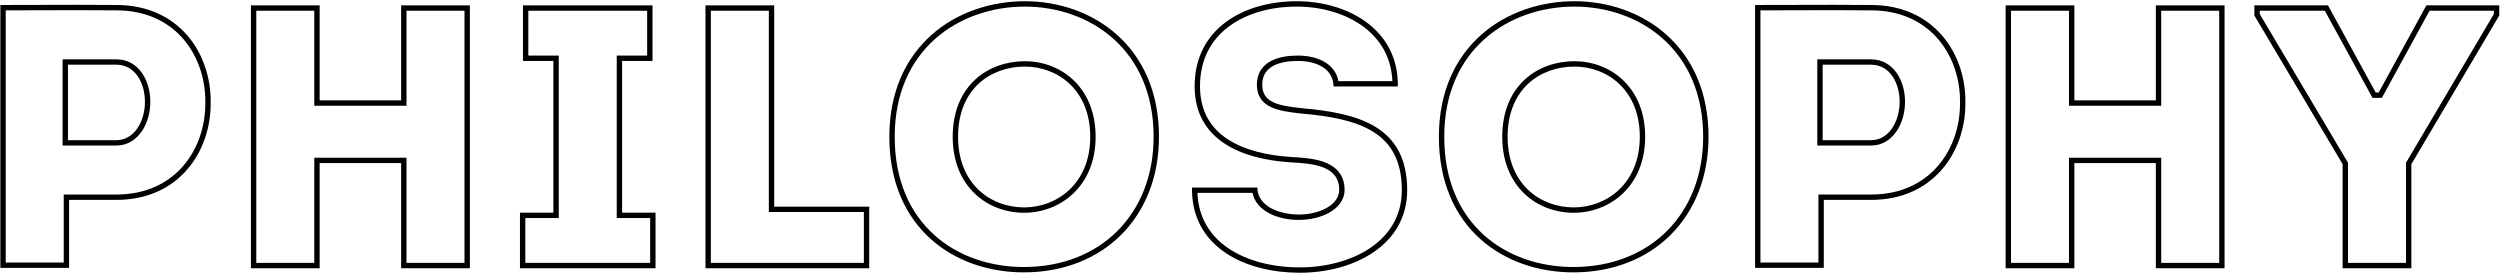 <svg width="932" height="102" viewBox="0 0 932 102" fill="none" xmlns="http://www.w3.org/2000/svg">
<path fill-rule="evenodd" clip-rule="evenodd" d="M884.47 36.48L866.69 4H842.435V5.231L875.335 60.671V98H896.955V60.673L929.715 5.233V4H905.74L887.96 36.48H884.47ZM904.555 2H931.715V5.78L898.955 61.22V100H873.335V61.22L840.435 5.78V2H867.875L885.655 34.48H886.775L904.555 2Z" fill="black"/>
<path fill-rule="evenodd" clip-rule="evenodd" d="M803.699 37.42H773.319V2H747.699V100H773.319V60.8H803.699V100H829.319V2H803.699V37.42ZM805.699 4V39.42H771.319V4H749.699V98H771.319V58.8H805.699V98H827.319V4H805.699Z" fill="black"/>
<path fill-rule="evenodd" clip-rule="evenodd" d="M697.551 1.86C687.86 1.767 678.355 1.798 668.788 1.829C663.982 1.844 659.16 1.86 654.291 1.86V99.86H679.911V74.52H697.551C720.791 74.52 732.691 56.6 732.691 38.68C733.111 20.2 721.071 1.86 697.551 1.86ZM677.911 97.86V72.52H697.551C708.611 72.52 716.841 68.277 722.331 62.003C727.854 55.691 730.691 47.217 730.691 38.68V38.657L730.692 38.635C730.892 29.825 728.118 21.116 722.579 14.64C717.072 8.203 708.744 3.86 697.551 3.86H697.541L697.532 3.86C687.853 3.767 678.371 3.798 668.813 3.829C664.661 3.842 660.494 3.856 656.291 3.859V97.86H677.911ZM677.491 54.26V22.12H697.551C701.804 22.12 705.042 24.242 707.143 27.29C709.205 30.283 710.191 34.167 710.191 37.98C710.191 41.883 709.126 45.861 707.045 48.922C704.941 52.017 701.717 54.26 697.551 54.26H677.491ZM679.491 24.12H697.551C704.551 24.12 708.191 30.98 708.191 37.98C708.191 45.12 704.271 52.26 697.551 52.26H679.491V24.12Z" fill="black"/>
<path fill-rule="evenodd" clip-rule="evenodd" d="M621.454 86.091C629.931 77.614 634.939 65.507 634.939 51C634.939 34.59 628.923 22.51 620.011 14.514C611.062 6.485 599.063 2.46 586.959 2.46C574.637 2.46 562.496 6.49 553.462 14.52C544.466 22.517 538.419 34.595 538.419 51C538.419 67.5 544.273 79.575 553.106 87.542C561.972 95.541 573.999 99.54 586.539 99.54C600.905 99.54 612.978 94.568 621.454 86.091ZM568.25 72.167C563.23 67.358 560.039 60.236 560.039 51C560.039 41.558 563.264 34.455 568.361 29.724C573.427 25.021 580.17 22.82 586.959 22.82C593.513 22.82 600.113 25.155 605.087 29.9C610.087 34.671 613.319 41.757 613.319 51C613.319 60.257 610.008 67.376 604.942 72.174C599.903 76.947 593.239 79.32 586.679 79.32C579.92 79.32 573.247 76.954 568.25 72.167ZM586.539 101.54C616.219 101.54 636.939 80.96 636.939 51C636.939 17.12 612.019 0.46 586.959 0.46C561.479 0.46 536.419 17.12 536.419 51C536.419 85.02 560.639 101.54 586.539 101.54ZM586.679 77.32C574.079 77.32 562.039 68.5 562.039 51C562.039 33.08 574.219 24.82 586.959 24.82C599.139 24.82 611.319 33.5 611.319 51C611.319 68.5 598.859 77.32 586.679 77.32Z" fill="black"/>
<path fill-rule="evenodd" clip-rule="evenodd" d="M485.541 40.36C476.161 39.38 470.561 38.12 470.561 31.54C470.561 24.12 478.121 22.72 483.861 22.72C490.721 22.72 497.021 25.52 497.161 32.24H521.101C521.11 31.781 521.11 31.326 521.101 30.877C521.096 30.664 521.09 30.451 521.082 30.24C520.299 10.302 501.739 0.46 483.441 0.46C463.421 0.46 445.361 10.82 445.361 32.1C445.361 52.54 463.281 59.4 481.201 60.52C481.36 60.529 481.522 60.539 481.686 60.548C488.824 60.963 499.261 61.57 499.261 70.74C499.261 76.62 491.561 79.98 484.281 79.98C476.441 79.98 468.741 76.62 468.741 69.9H444.381C444.372 70.358 444.372 70.81 444.381 71.258C444.385 71.473 444.391 71.687 444.399 71.9C445.188 92.475 464.48 101.68 484.561 101.68C504.581 101.68 524.601 91.46 524.601 70.88C524.601 47.08 506.401 42.18 485.541 40.36ZM446.401 71.9C446.778 81.154 451.141 87.86 457.681 92.388C464.76 97.289 474.475 99.68 484.561 99.68C494.266 99.68 503.858 97.197 510.96 92.346C518.002 87.537 522.601 80.418 522.601 70.88C522.601 65.186 521.513 60.753 519.664 57.263C517.819 53.782 515.158 51.13 511.841 49.078C505.12 44.921 495.778 43.261 485.367 42.352L485.35 42.351L485.333 42.349C480.703 41.865 476.597 41.288 473.653 39.846C472.125 39.098 470.81 38.073 469.893 36.627C468.975 35.18 468.561 33.475 468.561 31.54C468.561 29.327 469.13 27.448 470.177 25.907C471.215 24.381 472.64 23.305 474.178 22.552C477.199 21.072 480.892 20.72 483.861 20.72C487.52 20.72 491.221 21.46 494.095 23.267C496.565 24.819 498.375 27.141 498.96 30.24H519.08C518.705 21.284 514.507 14.575 508.322 9.975C501.631 4.997 492.555 2.46 483.441 2.46C473.744 2.46 464.679 4.973 458.091 9.901C451.568 14.781 447.361 22.103 447.361 32.1C447.361 41.612 451.472 47.824 457.658 51.883C463.962 56.02 472.522 57.973 481.321 58.524C481.504 58.534 481.691 58.545 481.881 58.556C485.301 58.754 489.848 59.016 493.597 60.392C495.613 61.133 497.547 62.243 498.98 63.966C500.443 65.725 501.261 67.974 501.261 70.74C501.261 74.689 498.649 77.548 495.472 79.313C492.283 81.085 488.19 81.98 484.281 81.98C480.115 81.98 475.859 81.094 472.569 79.191C469.781 77.579 467.579 75.15 466.933 71.9H446.401Z" fill="black"/>
<path fill-rule="evenodd" clip-rule="evenodd" d="M416.584 86.091C425.061 77.614 430.068 65.507 430.068 51C430.068 34.59 424.053 22.51 415.14 14.514C406.192 6.485 394.193 2.46 382.088 2.46C369.766 2.46 357.626 6.49 348.592 14.52C339.596 22.517 333.548 34.595 333.548 51C333.548 67.5 339.403 79.575 348.235 87.542C357.102 95.541 369.128 99.54 381.668 99.54C396.034 99.54 408.107 94.568 416.584 86.091ZM363.38 72.167C358.36 67.358 355.168 60.236 355.168 51C355.168 41.558 358.394 34.455 363.49 29.724C368.556 25.021 375.3 22.82 382.088 22.82C388.642 22.82 395.242 25.155 400.216 29.9C405.217 34.671 408.448 41.757 408.448 51C408.448 60.257 405.137 67.376 400.071 72.174C395.033 76.947 388.368 79.32 381.808 79.32C375.05 79.32 368.376 76.954 363.38 72.167ZM381.668 101.54C411.348 101.54 432.068 80.96 432.068 51C432.068 17.12 407.148 0.46 382.088 0.46C356.608 0.46 331.548 17.12 331.548 51C331.548 85.02 355.768 101.54 381.668 101.54ZM381.808 77.32C369.208 77.32 357.168 68.5 357.168 51C357.168 33.08 369.348 24.82 382.088 24.82C394.268 24.82 406.448 33.5 406.448 51C406.448 68.5 393.988 77.32 381.808 77.32Z" fill="black"/>
<path fill-rule="evenodd" clip-rule="evenodd" d="M288.624 77.04V2H263.004V100H324.044V77.04H288.624ZM322.044 79.04H286.624V4H265.004V98H322.044V79.04Z" fill="black"/>
<path fill-rule="evenodd" clip-rule="evenodd" d="M229.92 81.28V20.72H241.26V4H196.96V20.72H208.3V81.28H195.84V98H242.38V81.28H229.92ZM231.92 79.28V22.72H243.26V2H194.96V22.72H206.3V79.28H193.84V100H244.38V79.28H231.92Z" fill="black"/>
<path fill-rule="evenodd" clip-rule="evenodd" d="M149.544 37.42H119.164V2H93.544V100H119.164V60.8H149.544V100H175.164V2H149.544V37.42ZM151.544 4V39.42H117.164V4H95.544V98H117.164V58.8H151.544V98H173.164V4H151.544Z" fill="black"/>
<path fill-rule="evenodd" clip-rule="evenodd" d="M43.395 1.86C33.705 1.767 24.2 1.798 14.633 1.829C9.827 1.844 5.004 1.86 0.135 1.86V99.86H25.756V74.52H43.395C66.635 74.52 78.535 56.6 78.535 38.68C78.956 20.2 66.915 1.86 43.395 1.86ZM23.756 97.86V72.52H43.395C54.455 72.52 62.686 68.277 68.175 62.003C73.698 55.691 76.535 47.217 76.535 38.68V38.657L76.536 38.635C76.736 29.825 73.963 21.116 68.423 14.64C62.917 8.203 54.589 3.86 43.395 3.86H43.386L43.376 3.86C33.697 3.767 24.215 3.798 14.657 3.829C10.505 3.842 6.339 3.856 2.135 3.859V97.86H23.756ZM23.335 54.26V22.12H43.395C47.648 22.12 50.886 24.242 52.987 27.29C55.05 30.283 56.035 34.167 56.035 37.98C56.035 41.883 54.97 45.861 52.89 48.922C50.786 52.017 47.561 54.26 43.395 54.26H23.335ZM25.335 24.12H43.395C50.395 24.12 54.035 30.98 54.035 37.98C54.035 45.12 50.115 52.26 43.395 52.26H25.335V24.12Z" fill="black"/>
</svg>
